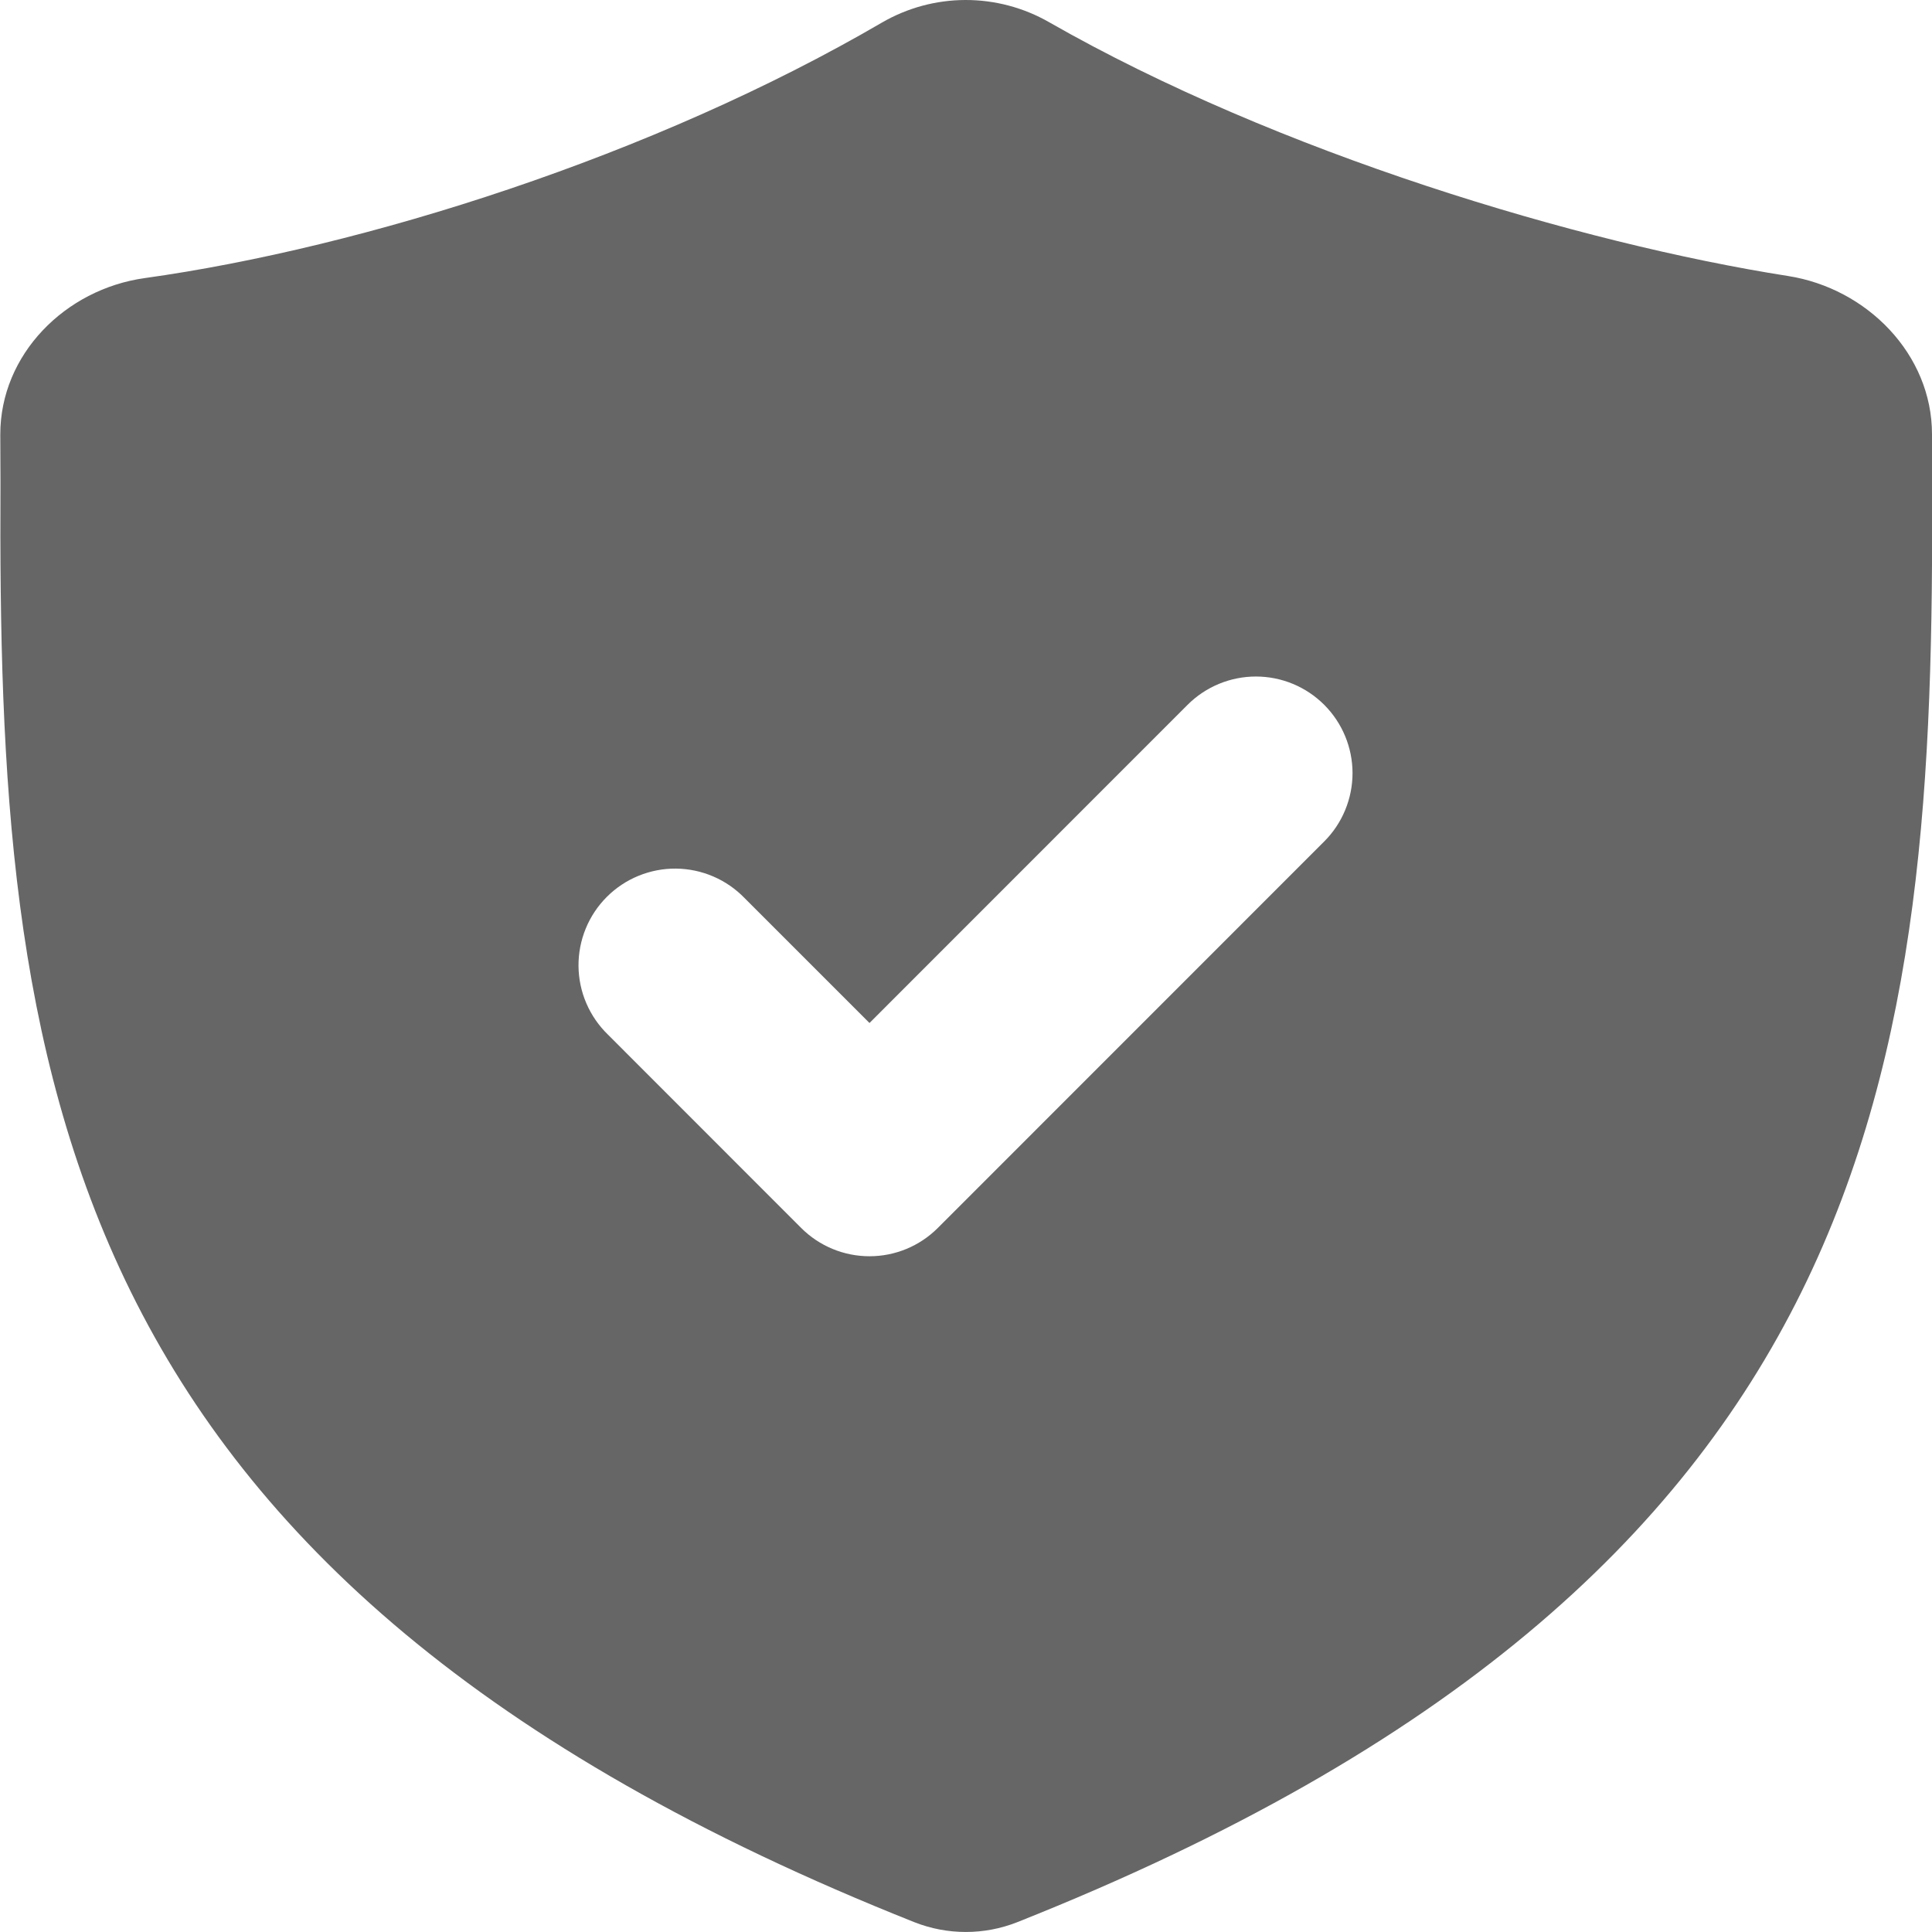 <svg width="60" height="60" viewBox="0 0 60 60" fill="none" xmlns="http://www.w3.org/2000/svg">
<path fill-rule="evenodd" clip-rule="evenodd" d="M27.393 0.699C20.283 4.848 11.283 7.689 4.491 8.637C2.025 8.982 0.006 11.007 0.009 13.497L0.015 14.988C-0.075 33.117 1.446 48.984 28.401 59.697C29.425 60.1 30.563 60.1 31.587 59.697C58.56 48.984 60.096 33.12 60 14.988V13.485C60 11.001 57.981 8.955 55.527 8.571C49.08 7.56 39.681 4.749 32.577 0.687C31.787 0.235 30.892 -0.002 29.982 1.39168e-05C29.072 0.002 28.181 0.243 27.393 0.699ZM41.124 26.133C41.687 25.571 42.003 24.808 42.004 24.012C42.004 23.216 41.688 22.453 41.126 21.89C40.563 21.327 39.8 21.01 39.004 21.01C38.208 21.01 37.445 21.326 36.882 21.888L27.003 31.77L23.124 27.891C22.847 27.605 22.516 27.376 22.15 27.219C21.784 27.062 21.391 26.979 20.992 26.975C20.594 26.972 20.199 27.048 19.83 27.199C19.462 27.349 19.127 27.572 18.845 27.854C18.563 28.136 18.34 28.471 18.19 28.839C18.039 29.208 17.963 29.603 17.966 30.001C17.97 30.4 18.052 30.793 18.21 31.159C18.367 31.525 18.596 31.856 18.882 32.133L24.882 38.136C25.445 38.699 26.207 39.014 27.003 39.014C27.799 39.014 28.561 38.699 29.124 38.136L41.124 26.133Z" fill="#666666"/>
</svg>
